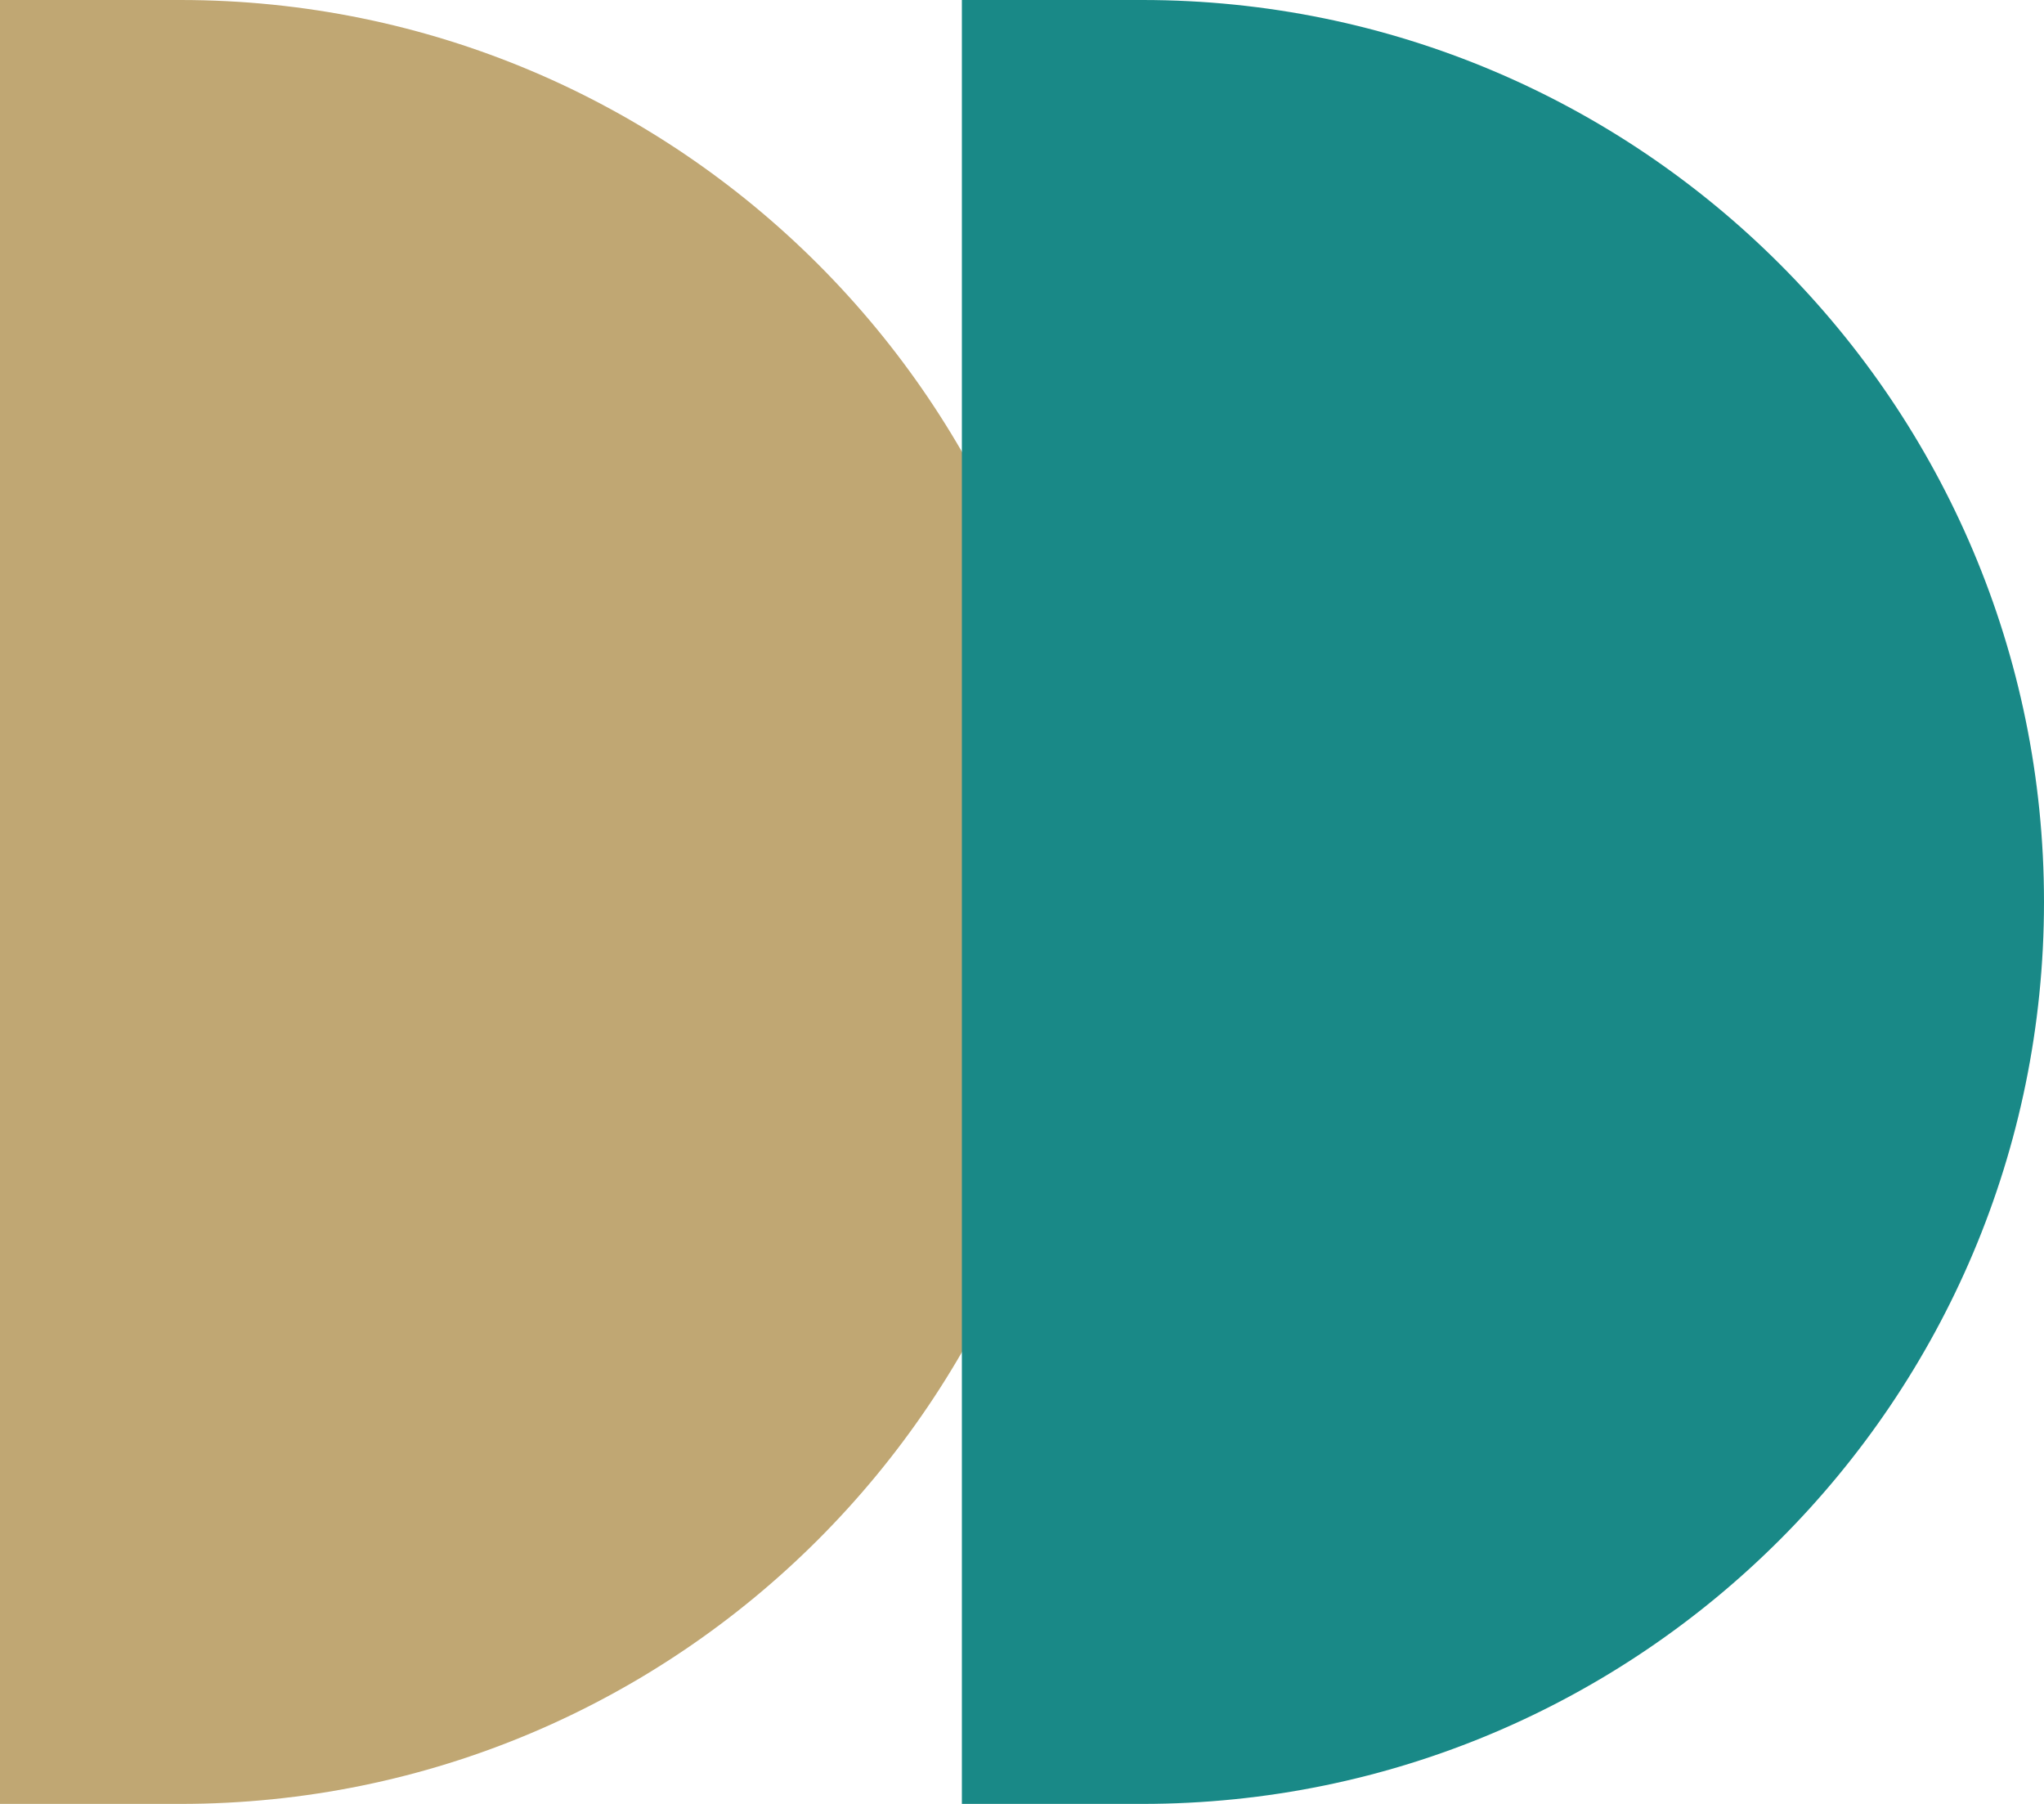 <svg xmlns="http://www.w3.org/2000/svg" width="17" height="15" viewBox="0 0 17 15" fill="none"><path d="M0 0H1.5C5.642 0 9 3.358 9 7.5V7.5C9 11.642 5.642 15 1.5 15H0V0Z" fill="#C0A773"></path><path d="M8 0H9.5C13.642 0 17 3.358 17 7.5V7.5C17 11.642 13.642 15 9.5 15H8V0Z" fill="#198987"></path></svg>